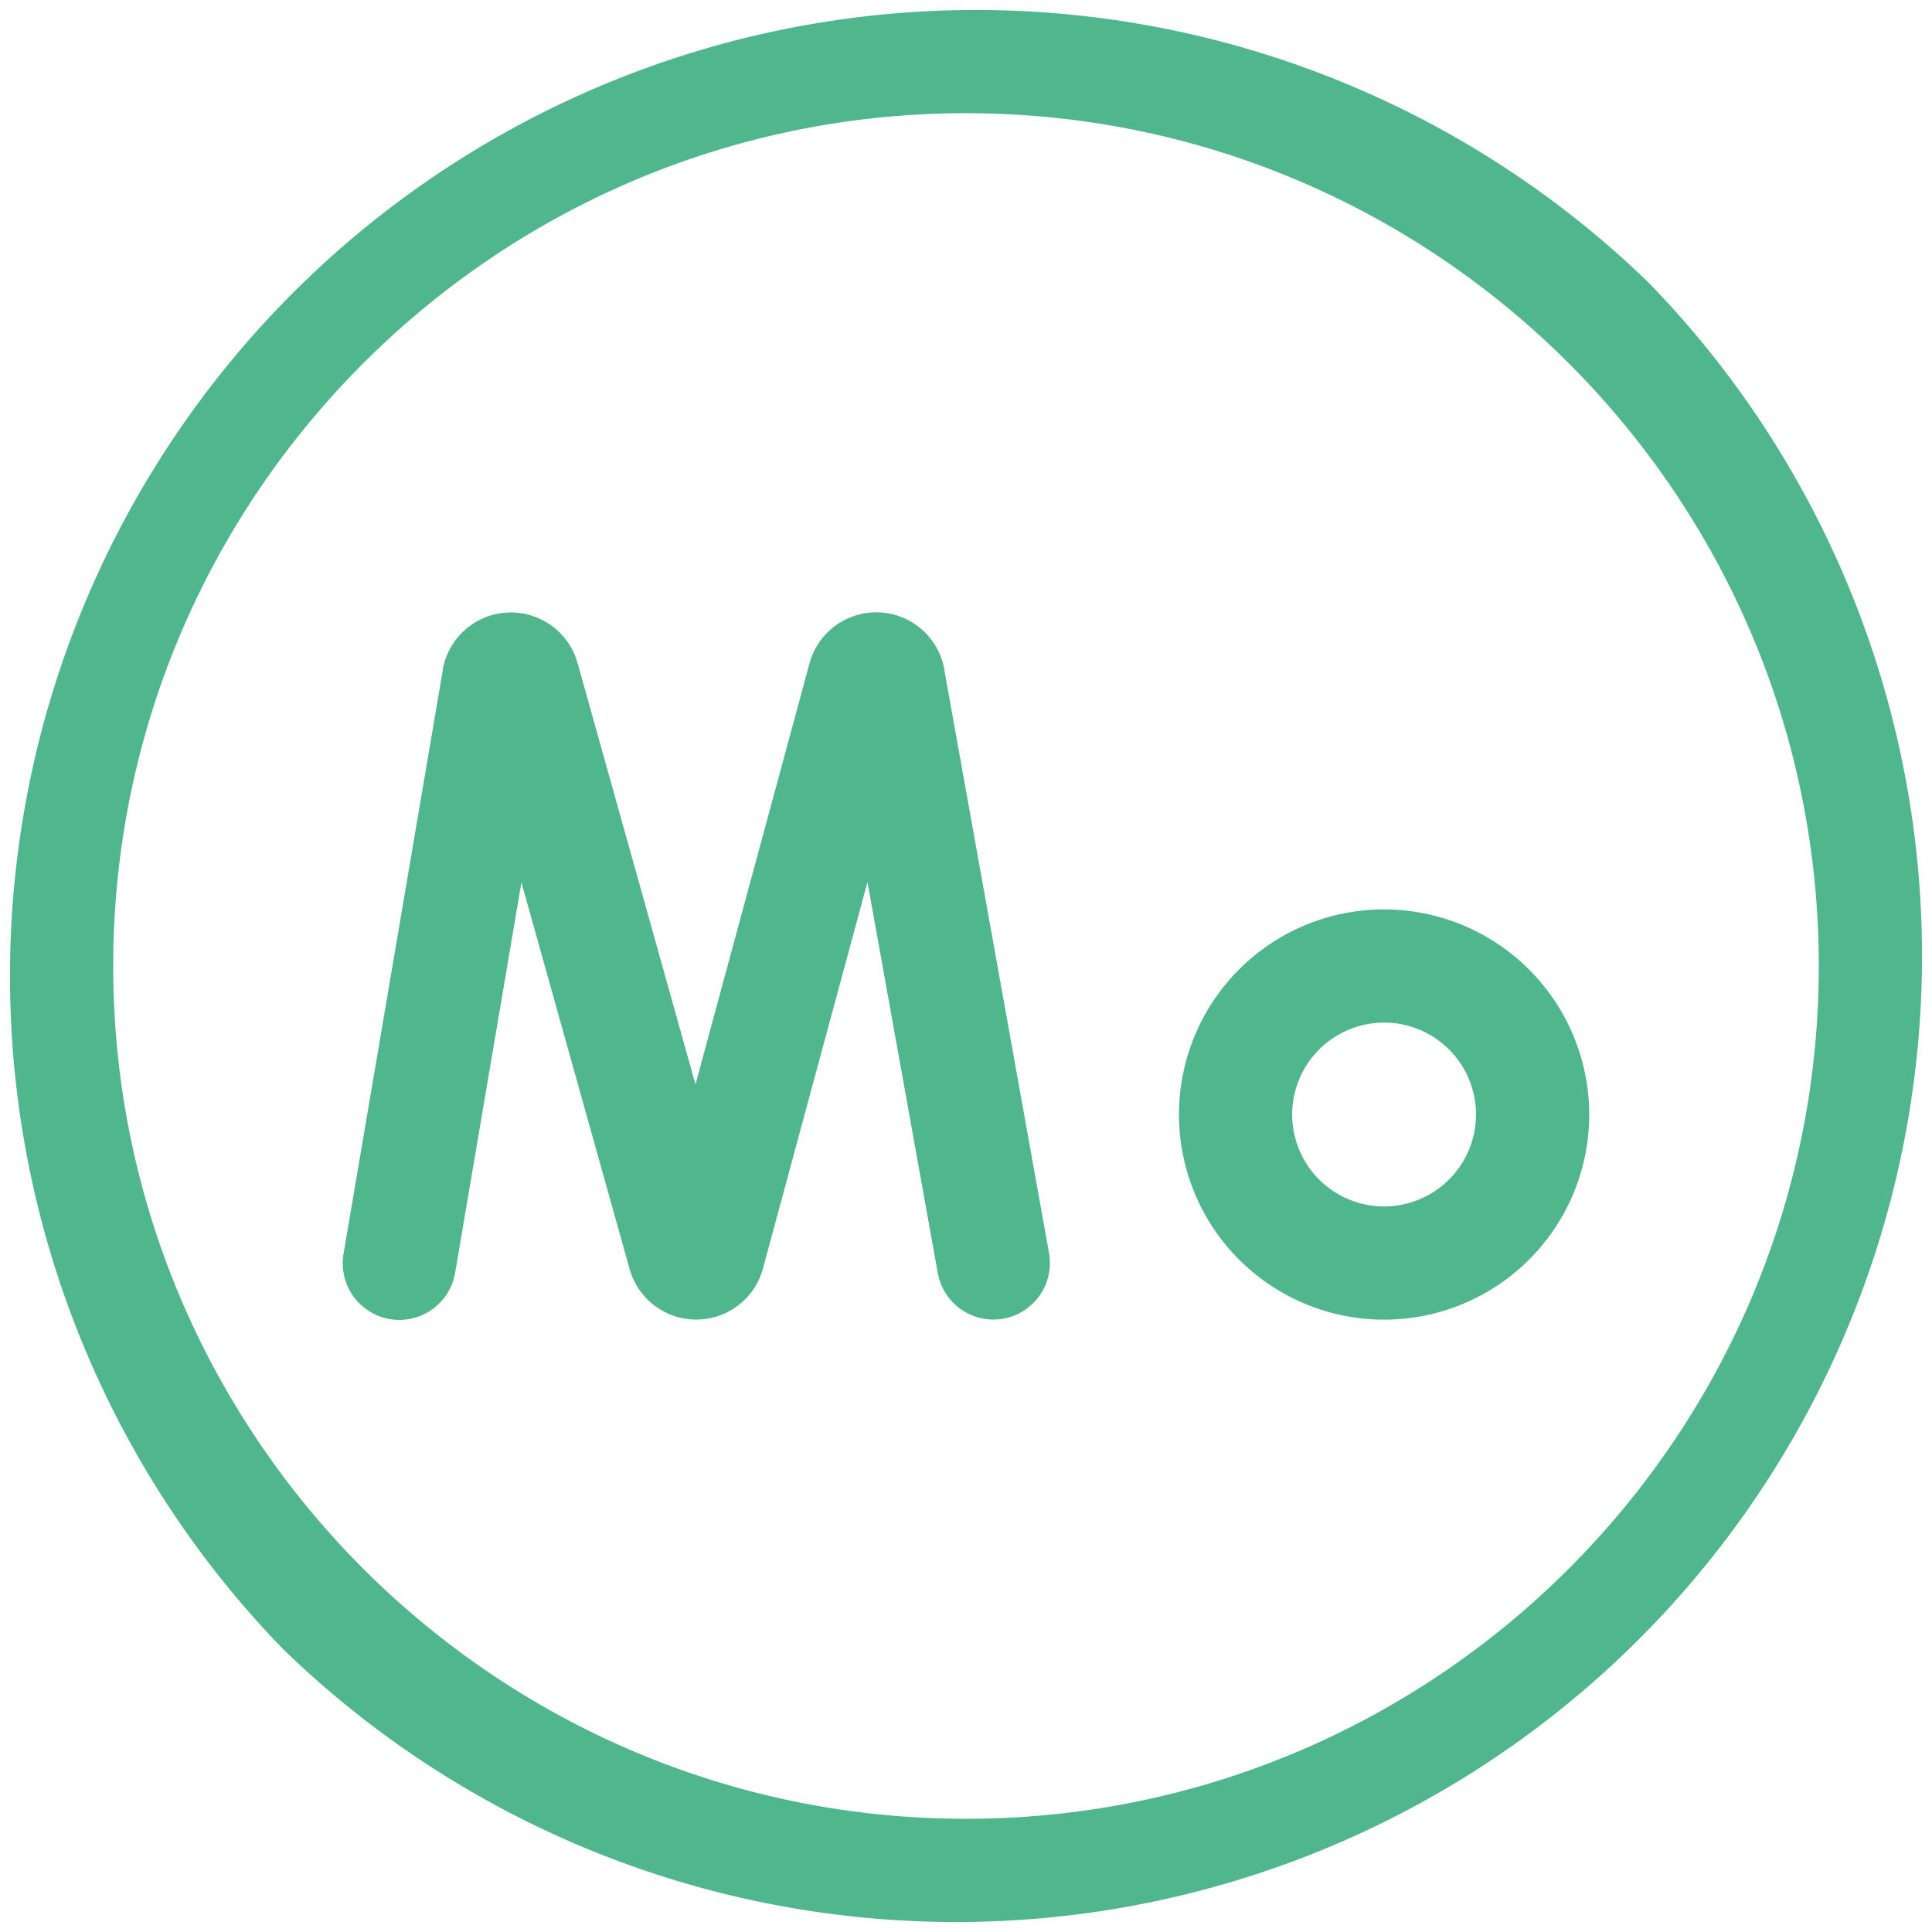 <svg height="300" viewBox="0 0 512 512" width="300" xmlns="http://www.w3.org/2000/svg" version="1.1" xmlns:xlink="http://www.w3.org/1999/xlink" xmlns:svgjs="http://svgjs.dev/svgjs"><g transform="matrix(1,0,0,1,0,0)"><g id="Layer_2" data-name="Layer 2"><g id="_42_Molybdenum_periodic_table_chemistry_metal_education_science_element" data-name="42 Molybdenum,periodic table,chemistry,metal,education,science,element"><path d="m366.8 241a54.36 54.36 0 1 0 54.36 54.36 54.43 54.43 0 0 0 -54.36-54.36zm0 78.72a24.36 24.36 0 1 1 24.36-24.36 24.39 24.39 0 0 1 -24.36 24.36z" fill="#4fb68d" fill-opacity="1" data-original-color="#000000ff" stroke="none" stroke-opacity="1"/><path d="m250.24 177.47a1.29 1.29 0 0 0 0-.19 18.33 18.33 0 0 0 -35.58-1.95c-.05.16-.09.33-.14.49l-30.21 111.56-31.26-111.71c-.05-.17-.1-.34-.16-.52a18.34 18.34 0 0 0 -35.56 2.33v.18l-26.28 154.55a15 15 0 1 0 29.58 5l17.55-103.36 28.68 102.47.15.51a18.33 18.33 0 0 0 17.49 12.87h.09a18.32 18.32 0 0 0 17.46-13.05c0-.16.1-.33.14-.49l27.7-102.4 18.63 103.6a15 15 0 0 0 14.74 12.34 14.36 14.36 0 0 0 2.68-.24 15 15 0 0 0 12.06-17.39z" fill="#4fb68d" fill-opacity="1" data-original-color="#000000ff" stroke="none" stroke-opacity="1"/><path d="m437 75a256 256 0 0 0 -362 362 256 256 0 0 0 362-362zm-181 407c-124.62 0-226-101.38-226-226s101.38-226 226-226 226 101.38 226 226-101.38 226-226 226z" fill="#4fb68d" fill-opacity="1" data-original-color="#000000ff" stroke="none" stroke-opacity="1"/></g></g></g></svg>